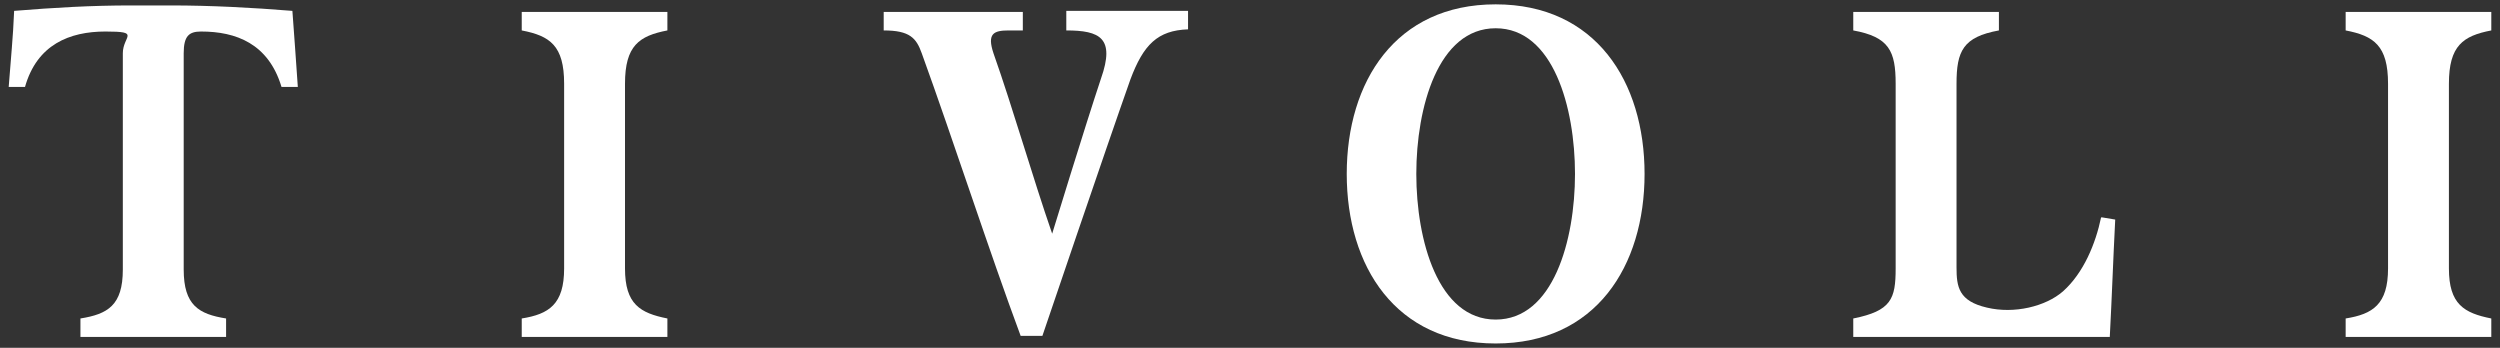 <?xml version="1.0" encoding="UTF-8"?>
<svg xmlns="http://www.w3.org/2000/svg" version="1.1" viewBox="0 0 230 32">
  <rect x="0" y="0" width="230" height="32" fill="#333333" stroke="none"/>
  <defs>
    <style>
      .cls-1 {
        fill: #fff;
      }
    </style>
  </defs>
  <!-- Generator: Adobe Illustrator 28.7.4, SVG Export Plug-In . SVG Version: 1.2.0 Build 166)  -->
  <g>
    <g id="Warstwa_1">
      <g>
        <path class="cls-1" d="M137.6,29.4c-5.3,0-7.3-7.3-7.3-13.4s2-13.4,7.3-13.4,7.3,7.3,7.3,13.4-2,13.4-7.3,13.4M137.6.4c-9.2,0-13.7,7.1-13.7,15.6s4.5,15.6,13.7,15.6,13.7-7.1,13.7-15.6S146.8.4,137.6.4"/>
        <path class="cls-1" d="M193.3,20c-.5,2.4-1.6,5.1-3.5,6.8-1.6,1.4-4.5,2.1-7,1.5-2.6-.6-2.8-1.9-2.8-3.7V7.7c0-3,.6-4.3,3.9-4.9v-1.7h-13.4v1.7c3.3.6,3.9,1.9,3.9,4.9v17c0,2.8-.4,3.9-3.9,4.6v1.7h23.6c.2-3.8.3-6.9.5-10.8l-1.2-.2h-.1Z"/>
        <path class="cls-1" d="M15.6.5h-3.5c-3.7,0-7.1.2-10.8.5-.1,2.5-.3,4.3-.5,7h1.5c1.1-3.9,4.1-5.1,7.4-5.1s1.6.4,1.6,2v19.9c0,3.3-1.4,4.1-3.9,4.5v1.7h13.4v-1.7c-2.5-.4-3.9-1.2-3.9-4.5V4.9c0-1.6.5-2,1.6-2,3.2,0,6.2,1.1,7.4,5.1h1.5c-.2-2.7-.3-4.5-.5-7-3.7-.3-7.5-.5-11.2-.5"/>
        <path class="cls-1" d="M98.1,1.1v1.7c3.1,0,4.5.7,3.2,4.4-1.5,4.5-4.5,14.3-4.5,14.3-1.8-5.2-3.6-11.5-5.4-16.6-.6-1.8,0-2.1,1.4-2.1h1.3v-1.7h-12.8v1.7c2.4,0,3,.7,3.5,2.1,2.9,8,6.2,18.2,9.1,26h2s5.8-17.1,8.1-23.6c1.2-3.2,2.5-4.5,5.3-4.6V1h-11.2Z"/>
        <path class="cls-1" d="M229.2,2.8v-1.7h-13.4v1.7c2.6.5,3.9,1.4,3.9,4.9v17c0,3.3-1.4,4.2-3.9,4.6v1.7h13.4v-1.7c-2.5-.5-3.9-1.3-3.9-4.6V7.7c0-3.5,1.3-4.4,3.9-4.9"/>
        <path class="cls-1" d="M61.4,2.8v-1.7h-13.4v1.7c2.6.5,3.9,1.4,3.9,4.9v17c0,3.3-1.4,4.2-3.9,4.6v1.7h13.4v-1.7c-2.5-.5-3.9-1.3-3.9-4.6V7.7c0-3.5,1.3-4.4,3.9-4.9"/>
      </g>
    </g>
  </g>
</svg>